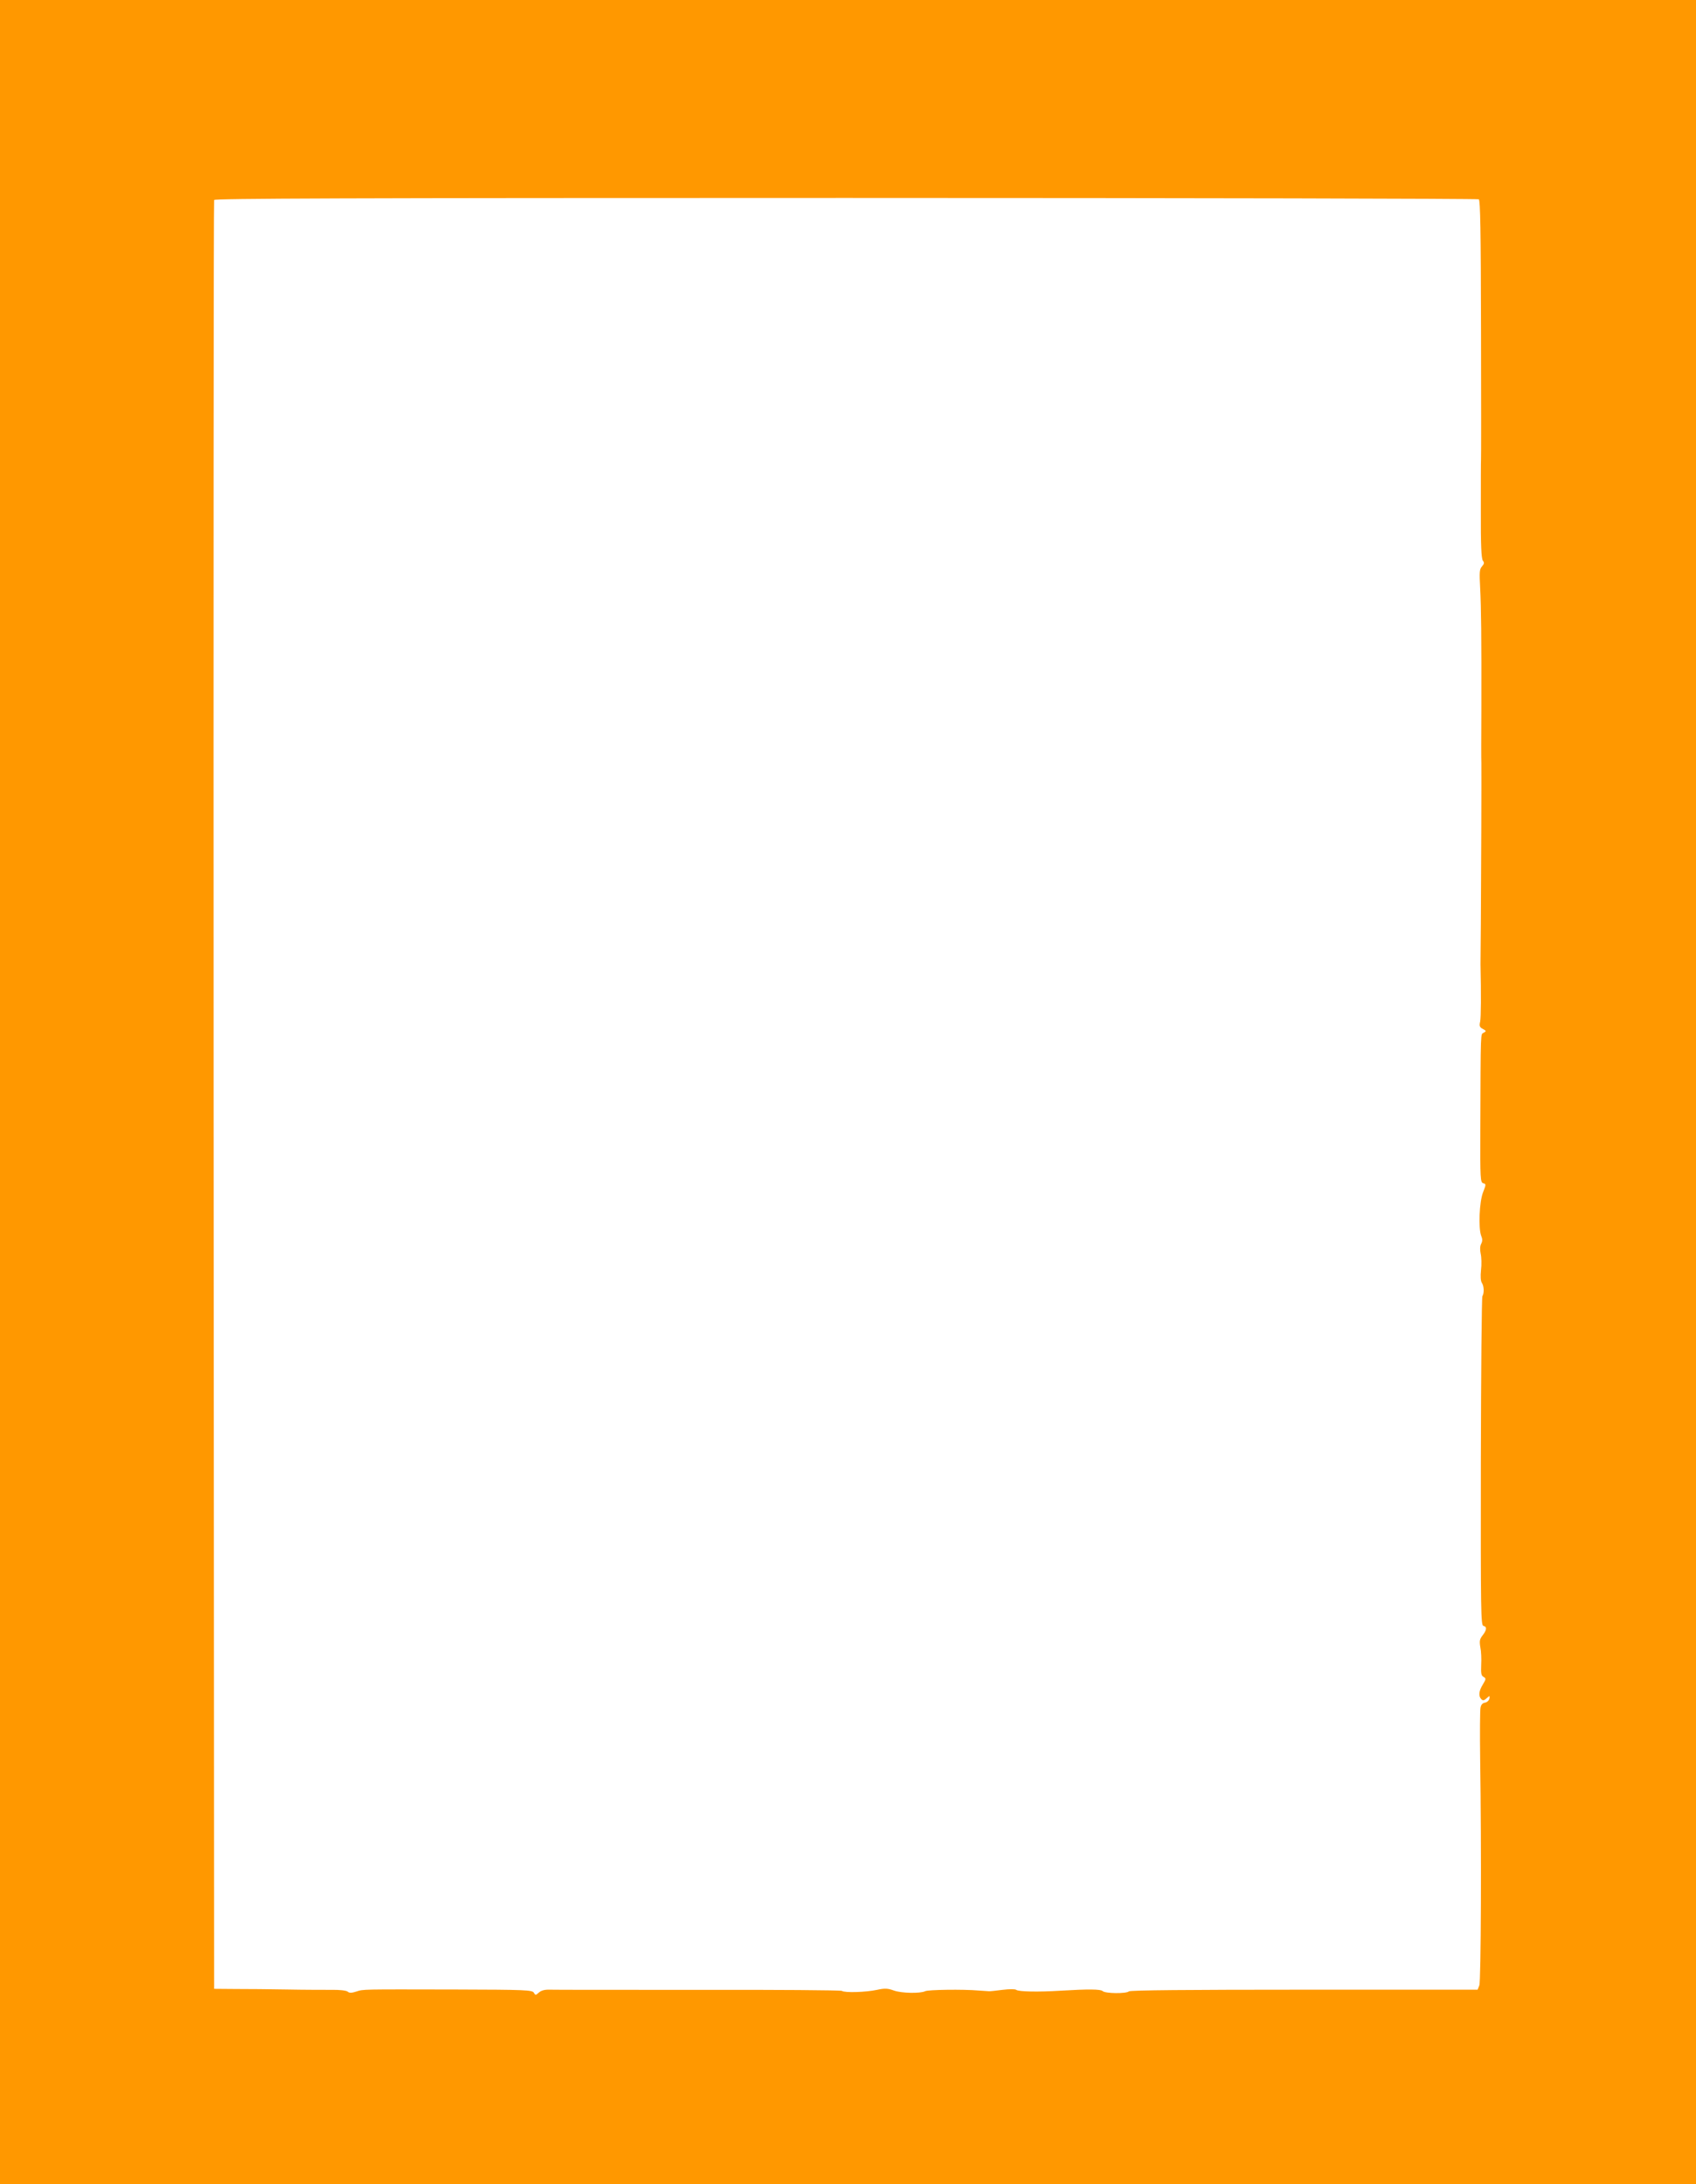 <?xml version="1.0" standalone="no"?>
<!DOCTYPE svg PUBLIC "-//W3C//DTD SVG 20010904//EN"
 "http://www.w3.org/TR/2001/REC-SVG-20010904/DTD/svg10.dtd">
<svg version="1.0" xmlns="http://www.w3.org/2000/svg"
 width="994pt" height="1280pt" viewBox="0 0 994 1280"
 preserveAspectRatio="xMidYMid meet">
<g transform="translate(0,1280) scale(0.1,-0.1)"
fill="#ff9800" stroke="none">
<path d="M0 6400 l0 -6400 4970 0 4970 0 0 6400 0 6400 -4970 0 -4970 0 0
-6400z m8667 5232 c9 -6 12 -189 13 -762 1 -415 1 -759 0 -765 -1 -5 -1 -137
-1 -293 -1 -208 3 -287 12 -298 9 -11 8 -18 -5 -33 -15 -16 -16 -34 -11 -127
6 -118 8 -281 7 -719 -1 -154 -1 -291 0 -305 1 -35 -1 -690 -3 -945 -1 -115
-2 -221 -2 -235 4 -180 3 -311 -2 -337 -6 -26 -3 -33 16 -43 20 -11 21 -13 5
-22 -19 -11 -18 31 -20 -575 -1 -281 0 -302 17 -307 17 -4 17 -7 -1 -53 -22
-55 -28 -211 -11 -255 8 -19 8 -32 0 -47 -7 -13 -8 -34 -3 -58 5 -21 6 -64 2
-96 -4 -37 -2 -64 5 -75 13 -19 14 -61 3 -78 -4 -7 -8 -443 -9 -970 -1 -879 0
-959 15 -962 22 -5 20 -24 -5 -56 -17 -22 -19 -33 -13 -69 5 -23 7 -70 5 -103
-2 -50 0 -64 14 -71 15 -9 15 -12 -4 -44 -24 -38 -27 -69 -9 -87 9 -9 16 -8
31 6 18 16 19 16 16 -3 -3 -11 -14 -21 -26 -23 -14 -2 -23 -12 -26 -30 -3 -15
-4 -151 -2 -302 8 -525 5 -1299 -5 -1325 l-10 -25 -1017 0 c-677 0 -1020 -3
-1027 -10 -14 -14 -139 -13 -154 2 -11 11 -82 12 -247 2 -128 -8 -246 -6 -259
5 -7 5 -39 5 -81 0 -38 -5 -74 -9 -80 -8 -5 0 -32 2 -60 4 -89 8 -296 5 -313
-4 -29 -14 -138 -12 -183 4 -36 13 -53 14 -99 4 -65 -14 -190 -18 -206 -6 -7
4 -385 7 -840 6 -456 0 -849 0 -873 1 -29 1 -50 -5 -63 -17 -18 -16 -20 -17
-29 -1 -9 16 -47 18 -457 19 -562 1 -540 2 -584 -12 -28 -9 -41 -9 -51 0 -8 6
-47 11 -93 10 -43 0 -160 0 -259 2 -99 2 -236 3 -305 3 l-125 1 -3 5235 c-1
2879 0 5241 3 5248 3 9 753 12 3702 12 2034 0 3703 -4 3710 -8z"/>
</g>
</svg>
